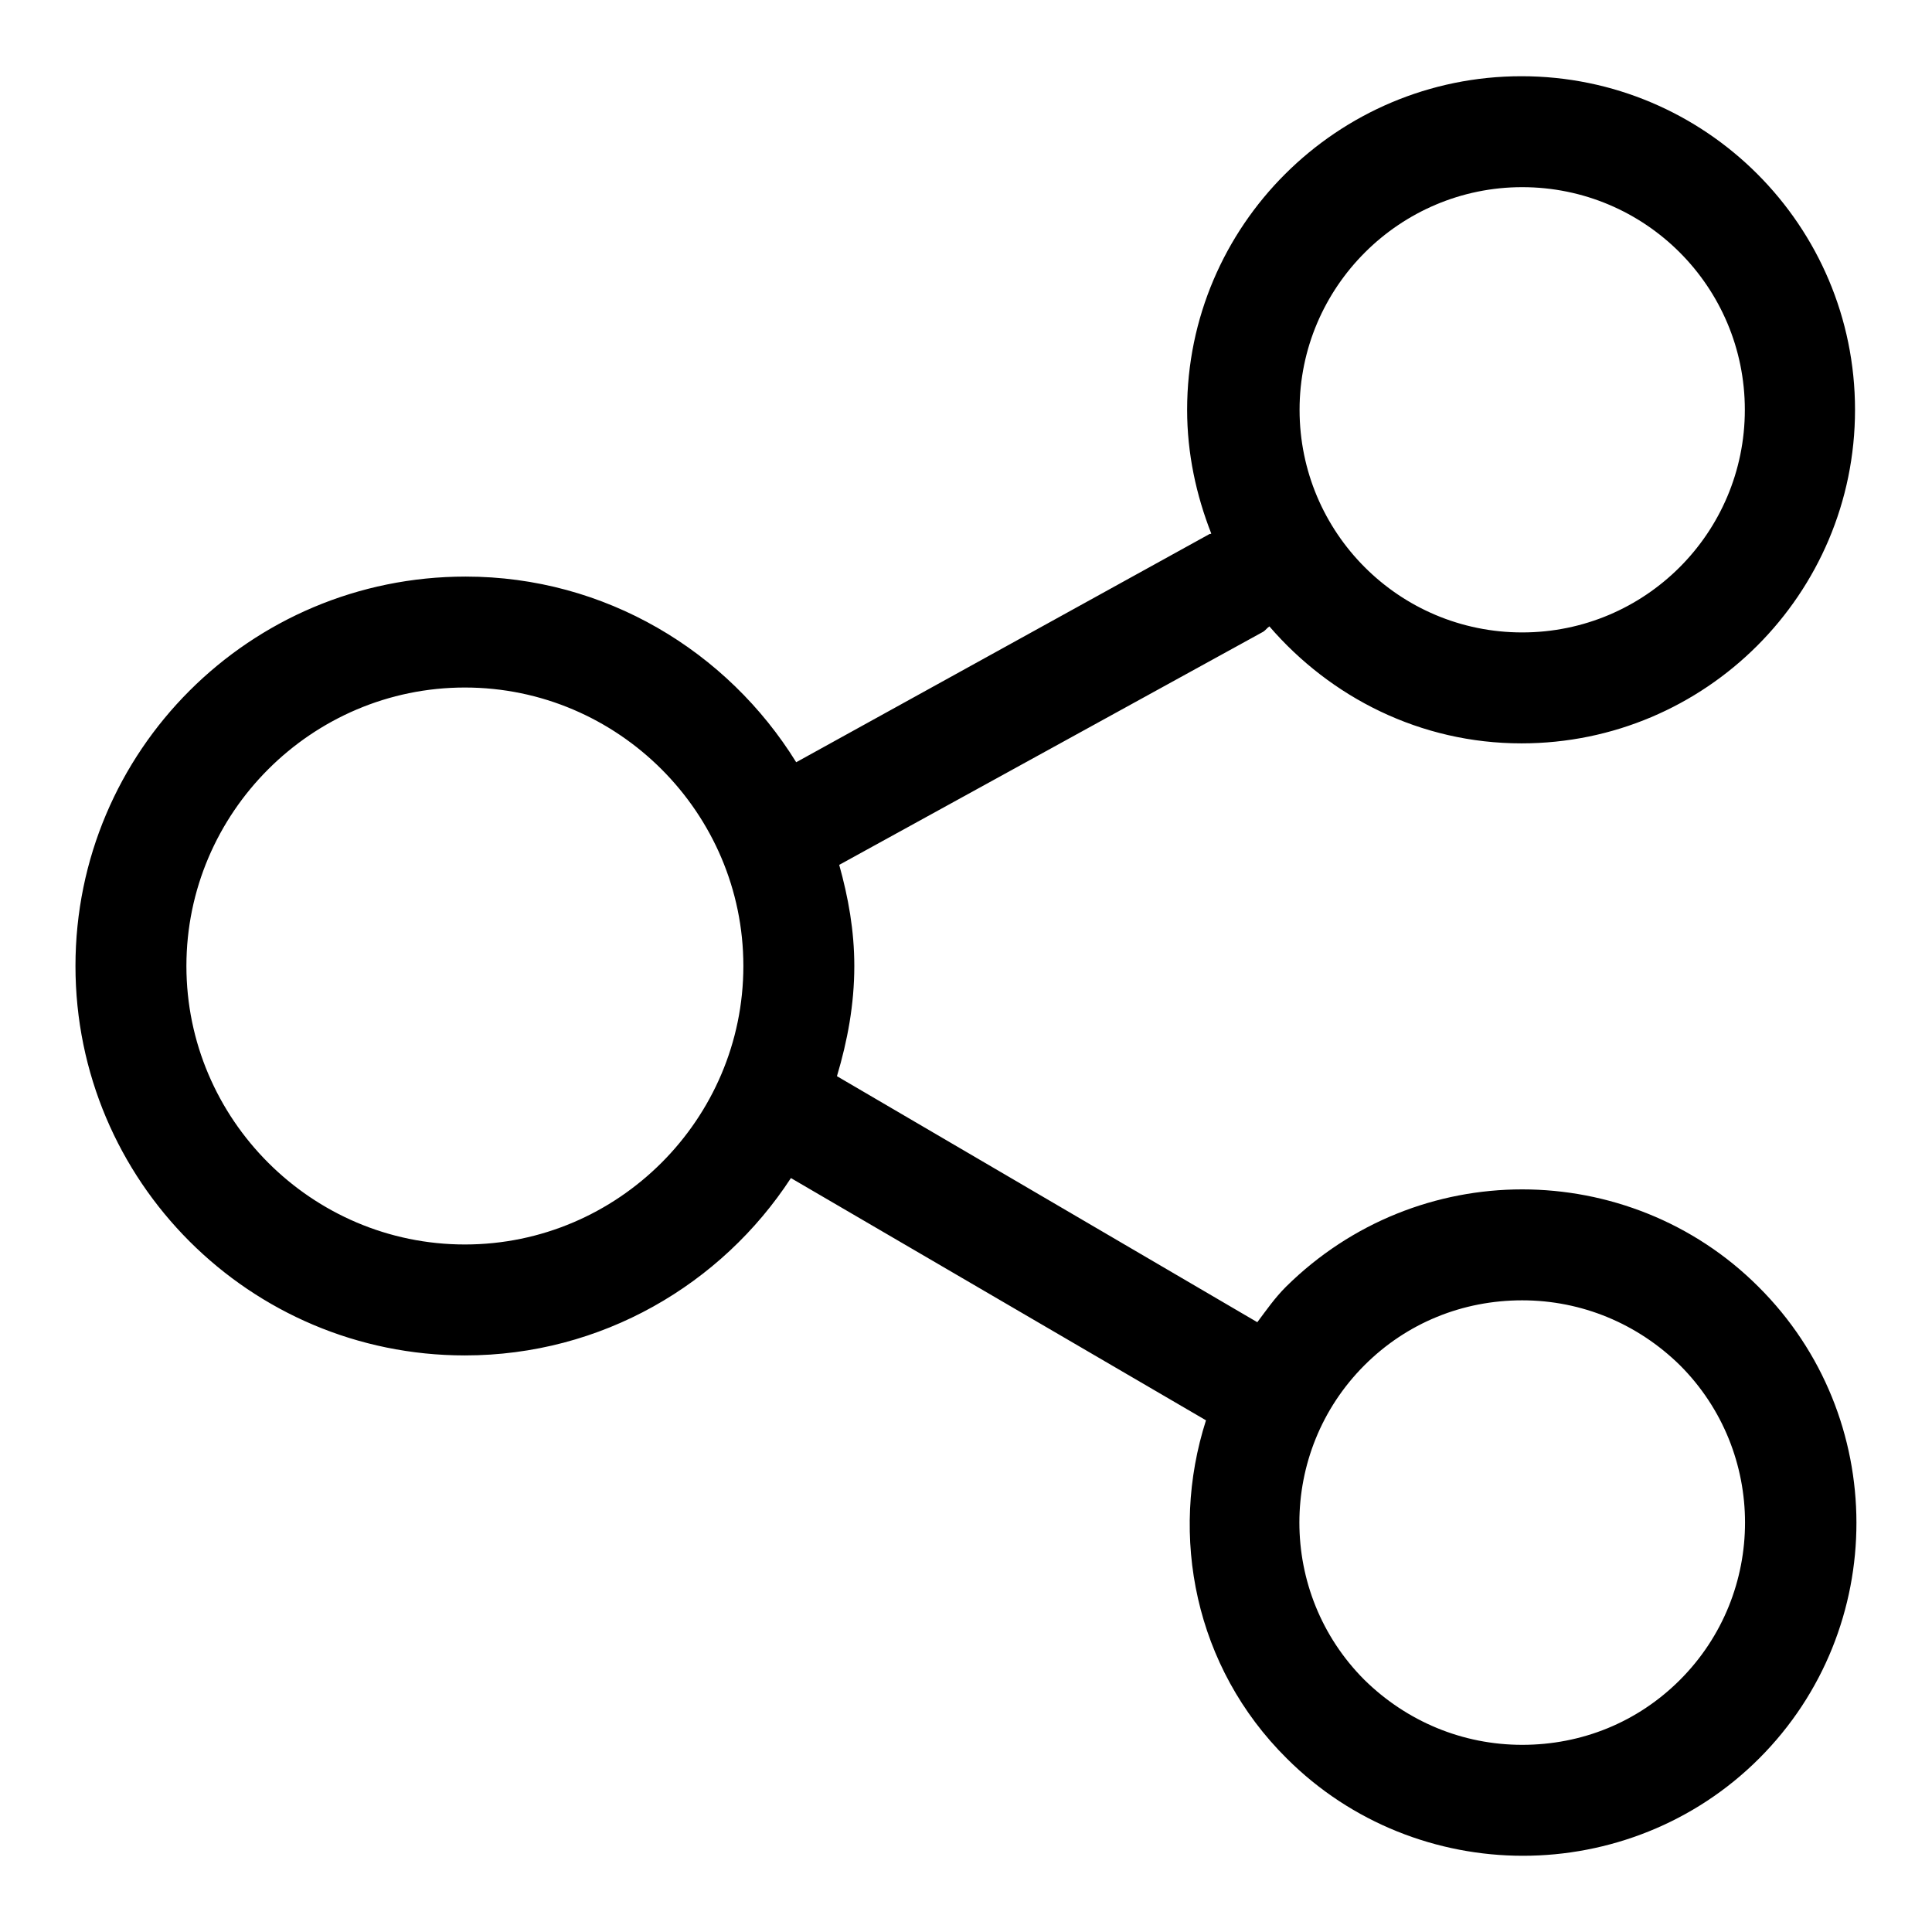 <?xml version="1.0" encoding="utf-8"?>
<!-- Svg Vector Icons : http://www.onlinewebfonts.com/icon -->
<!DOCTYPE svg PUBLIC "-//W3C//DTD SVG 1.1//EN" "http://www.w3.org/Graphics/SVG/1.1/DTD/svg11.dtd">
<svg version="1.1" xmlns="http://www.w3.org/2000/svg" xmlns:xlink="http://www.w3.org/1999/xlink" x="0px" y="0px" viewBox="0 0 256 256" enable-background="new 0 0 256 256" xml:space="preserve">
<g> <path fill="#000000" d="M233,170.5c-8.6-8.6-20-12.9-31.3-12.9c-11.3,0-22.6,4.3-31.3,12.9c-1.5,1.5-2.6,3.1-3.8,4.7l-55.7-32.6 c1.4-4.7,2.3-9.5,2.3-14.6c0-4.7-0.8-9.1-2-13.4l56.2-30.9c0.3-0.2,0.5-0.5,0.8-0.7c8.1,9.4,20,15.5,33.4,15.5 c24.4,0,44.2-19.8,44.2-44.2c0-24.4-19.8-44.2-44.2-44.2c-24.4,0-44.3,19.8-44.3,44.2c0,5.8,1.2,11.3,3.2,16.4 c-0.1,0.1-0.2,0-0.3,0.1L105.5,101c-9.1-14.7-25.3-24.6-43.8-24.6C33.1,76.4,10,99.5,10,128c0,28.5,23.1,51.6,51.6,51.6 c18.1,0,34-9.4,43.2-23.5l55,32.1c-4.9,15.3-1.5,32.7,10.7,44.8c8.6,8.6,20,12.9,31.3,12.9c11.3,0,22.7-4.3,31.3-12.9 C250.3,215.8,250.3,187.7,233,170.5z M201.7,24.8c16.3,0,29.5,13.2,29.5,29.5S218,83.8,201.7,83.8c-16.3,0-29.5-13.2-29.5-29.5 S185.5,24.8,201.7,24.8z M61.6,164.9c-20.3,0-36.9-16.6-36.9-36.9s16.6-36.9,36.9-36.9c20.3,0,36.9,16.6,36.9,36.9 C98.5,148.3,81.9,164.9,61.6,164.9z M222.6,222.6c-5.6,5.6-13,8.6-20.9,8.6c-7.9,0-15.3-3.1-20.9-8.6c-11.5-11.5-11.5-30.2,0-41.7 c5.6-5.6,13-8.6,20.9-8.6c7.9,0,15.3,3.1,20.9,8.6C234.1,192.4,234.1,211.1,222.6,222.6z"/></g>
</svg>
